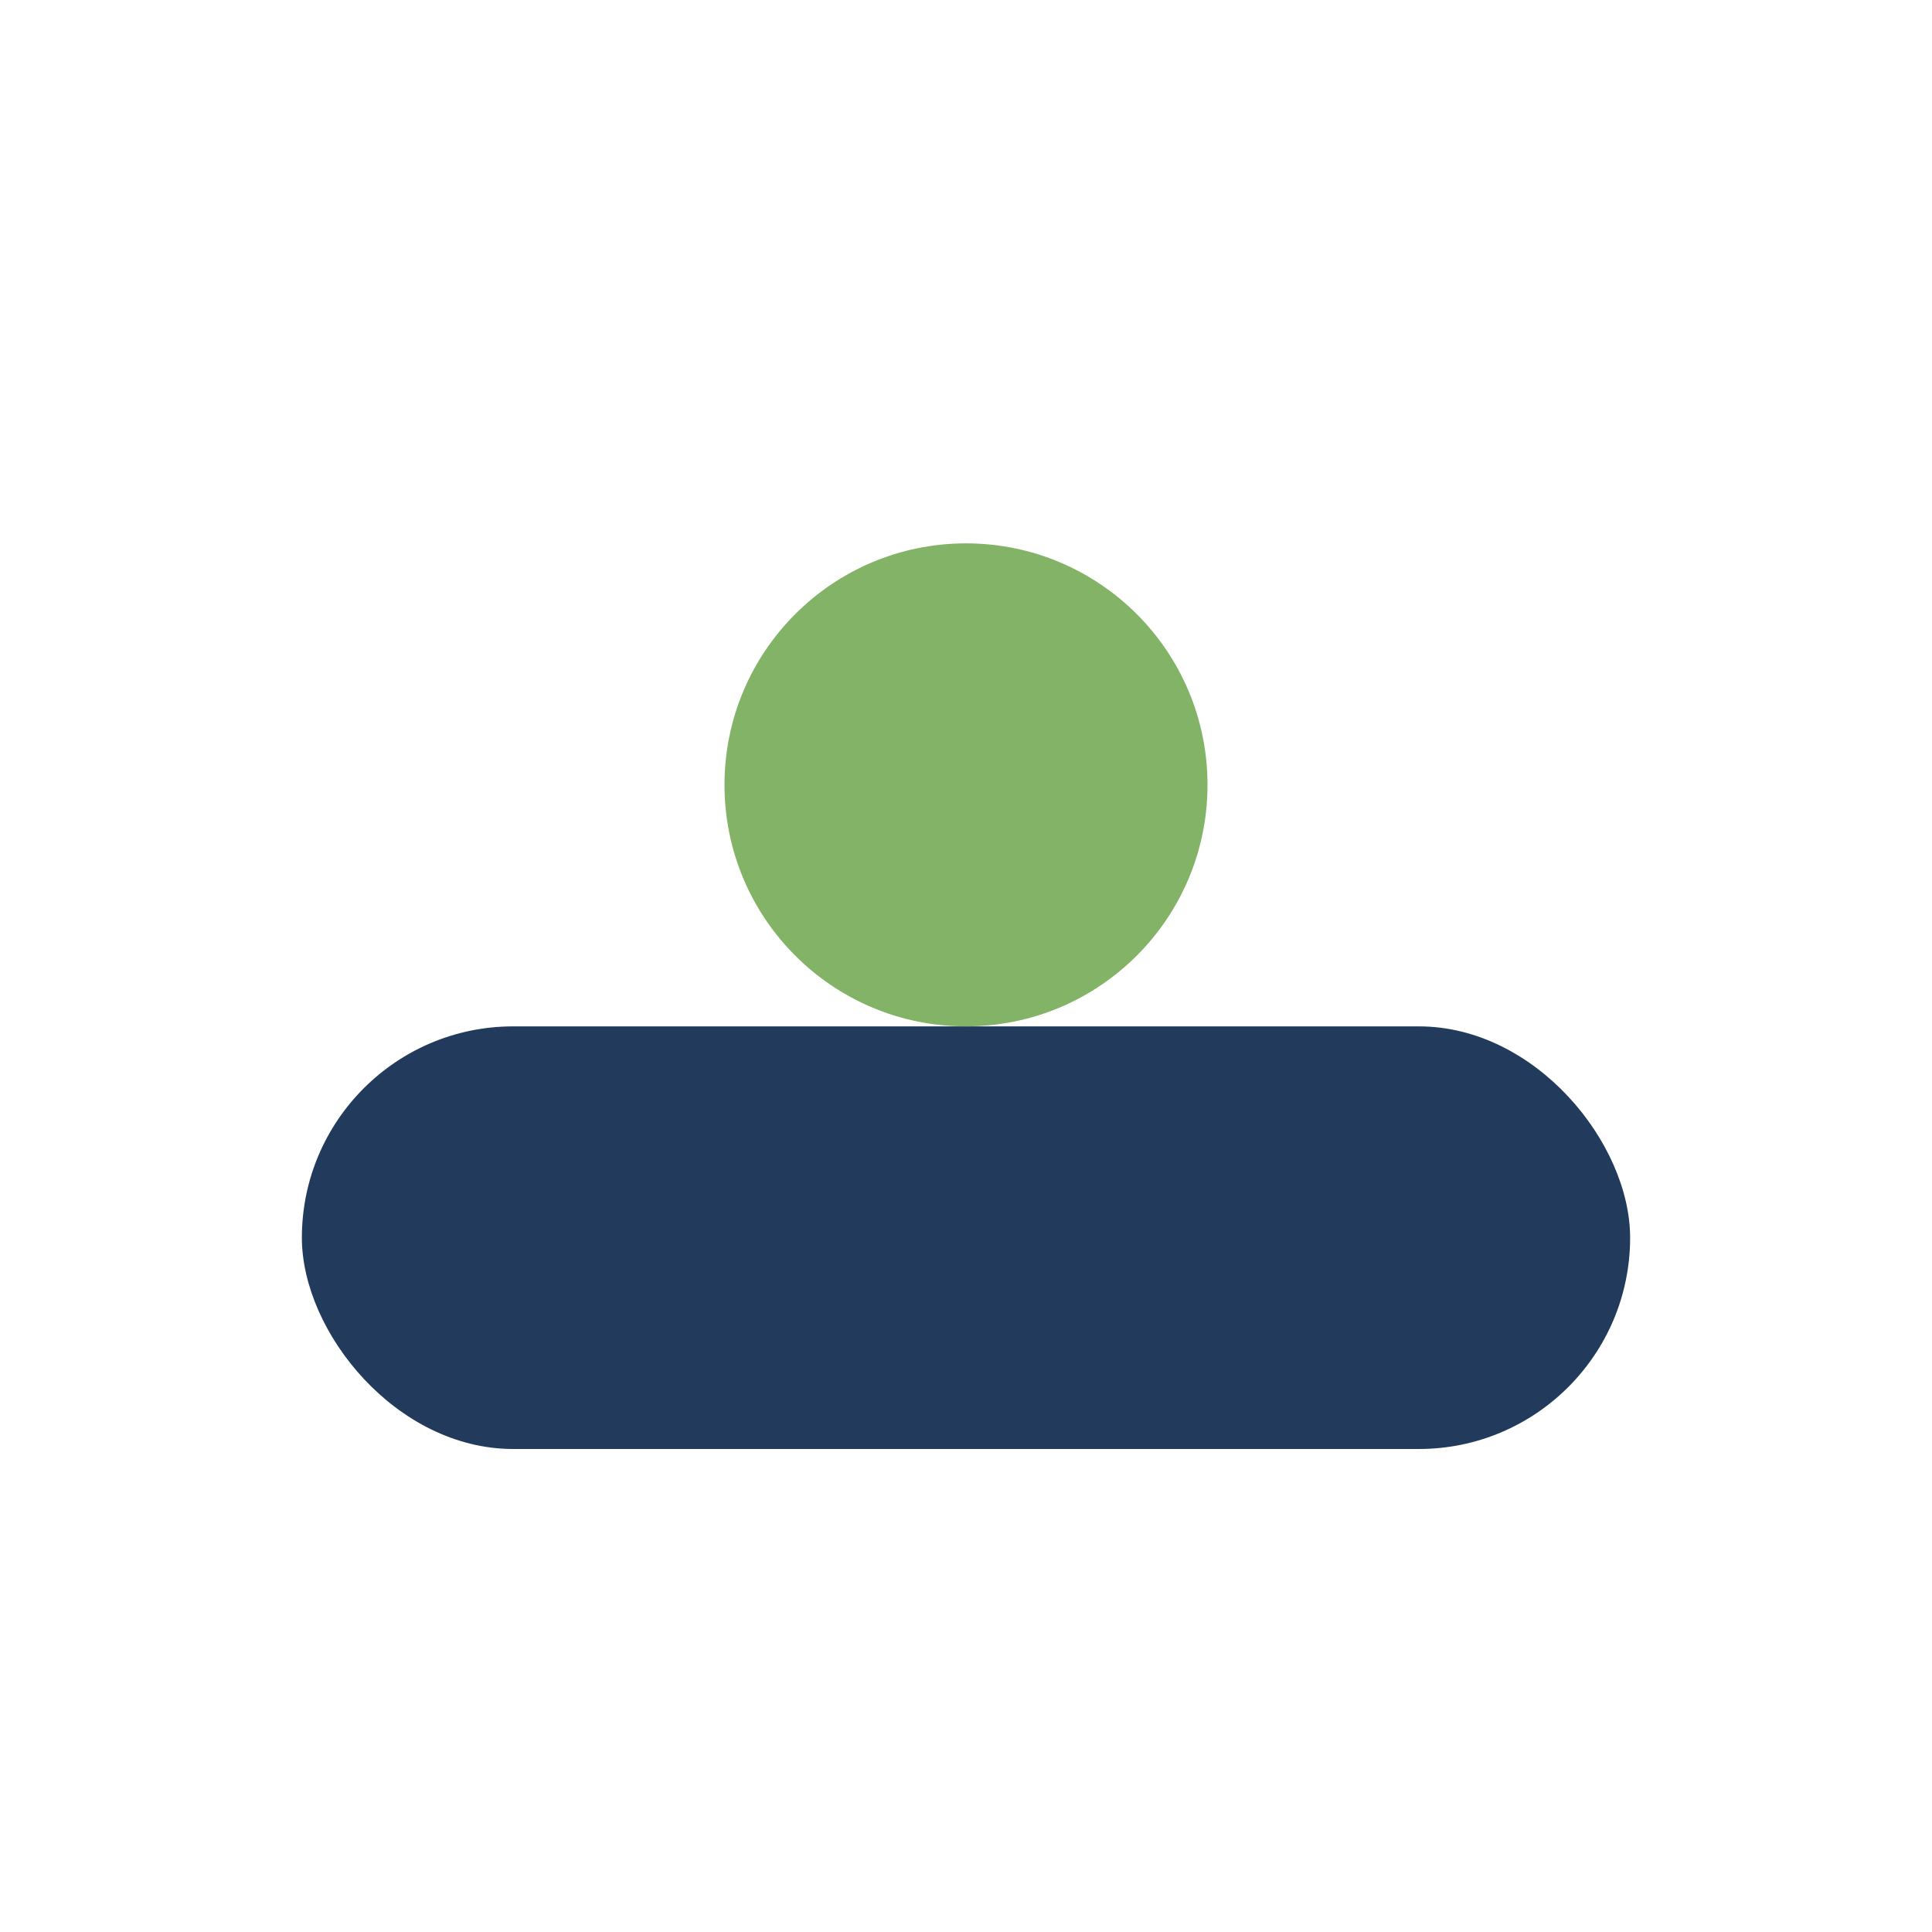 <?xml version="1.0" encoding="UTF-8"?>
<svg xmlns="http://www.w3.org/2000/svg" width="32" height="32" viewBox="0 0 32 32"><rect x="5" y="17" width="22" height="7" rx="3.5" fill="#223B5D"/><circle cx="16" cy="13" r="4" fill="#82B366"/></svg>